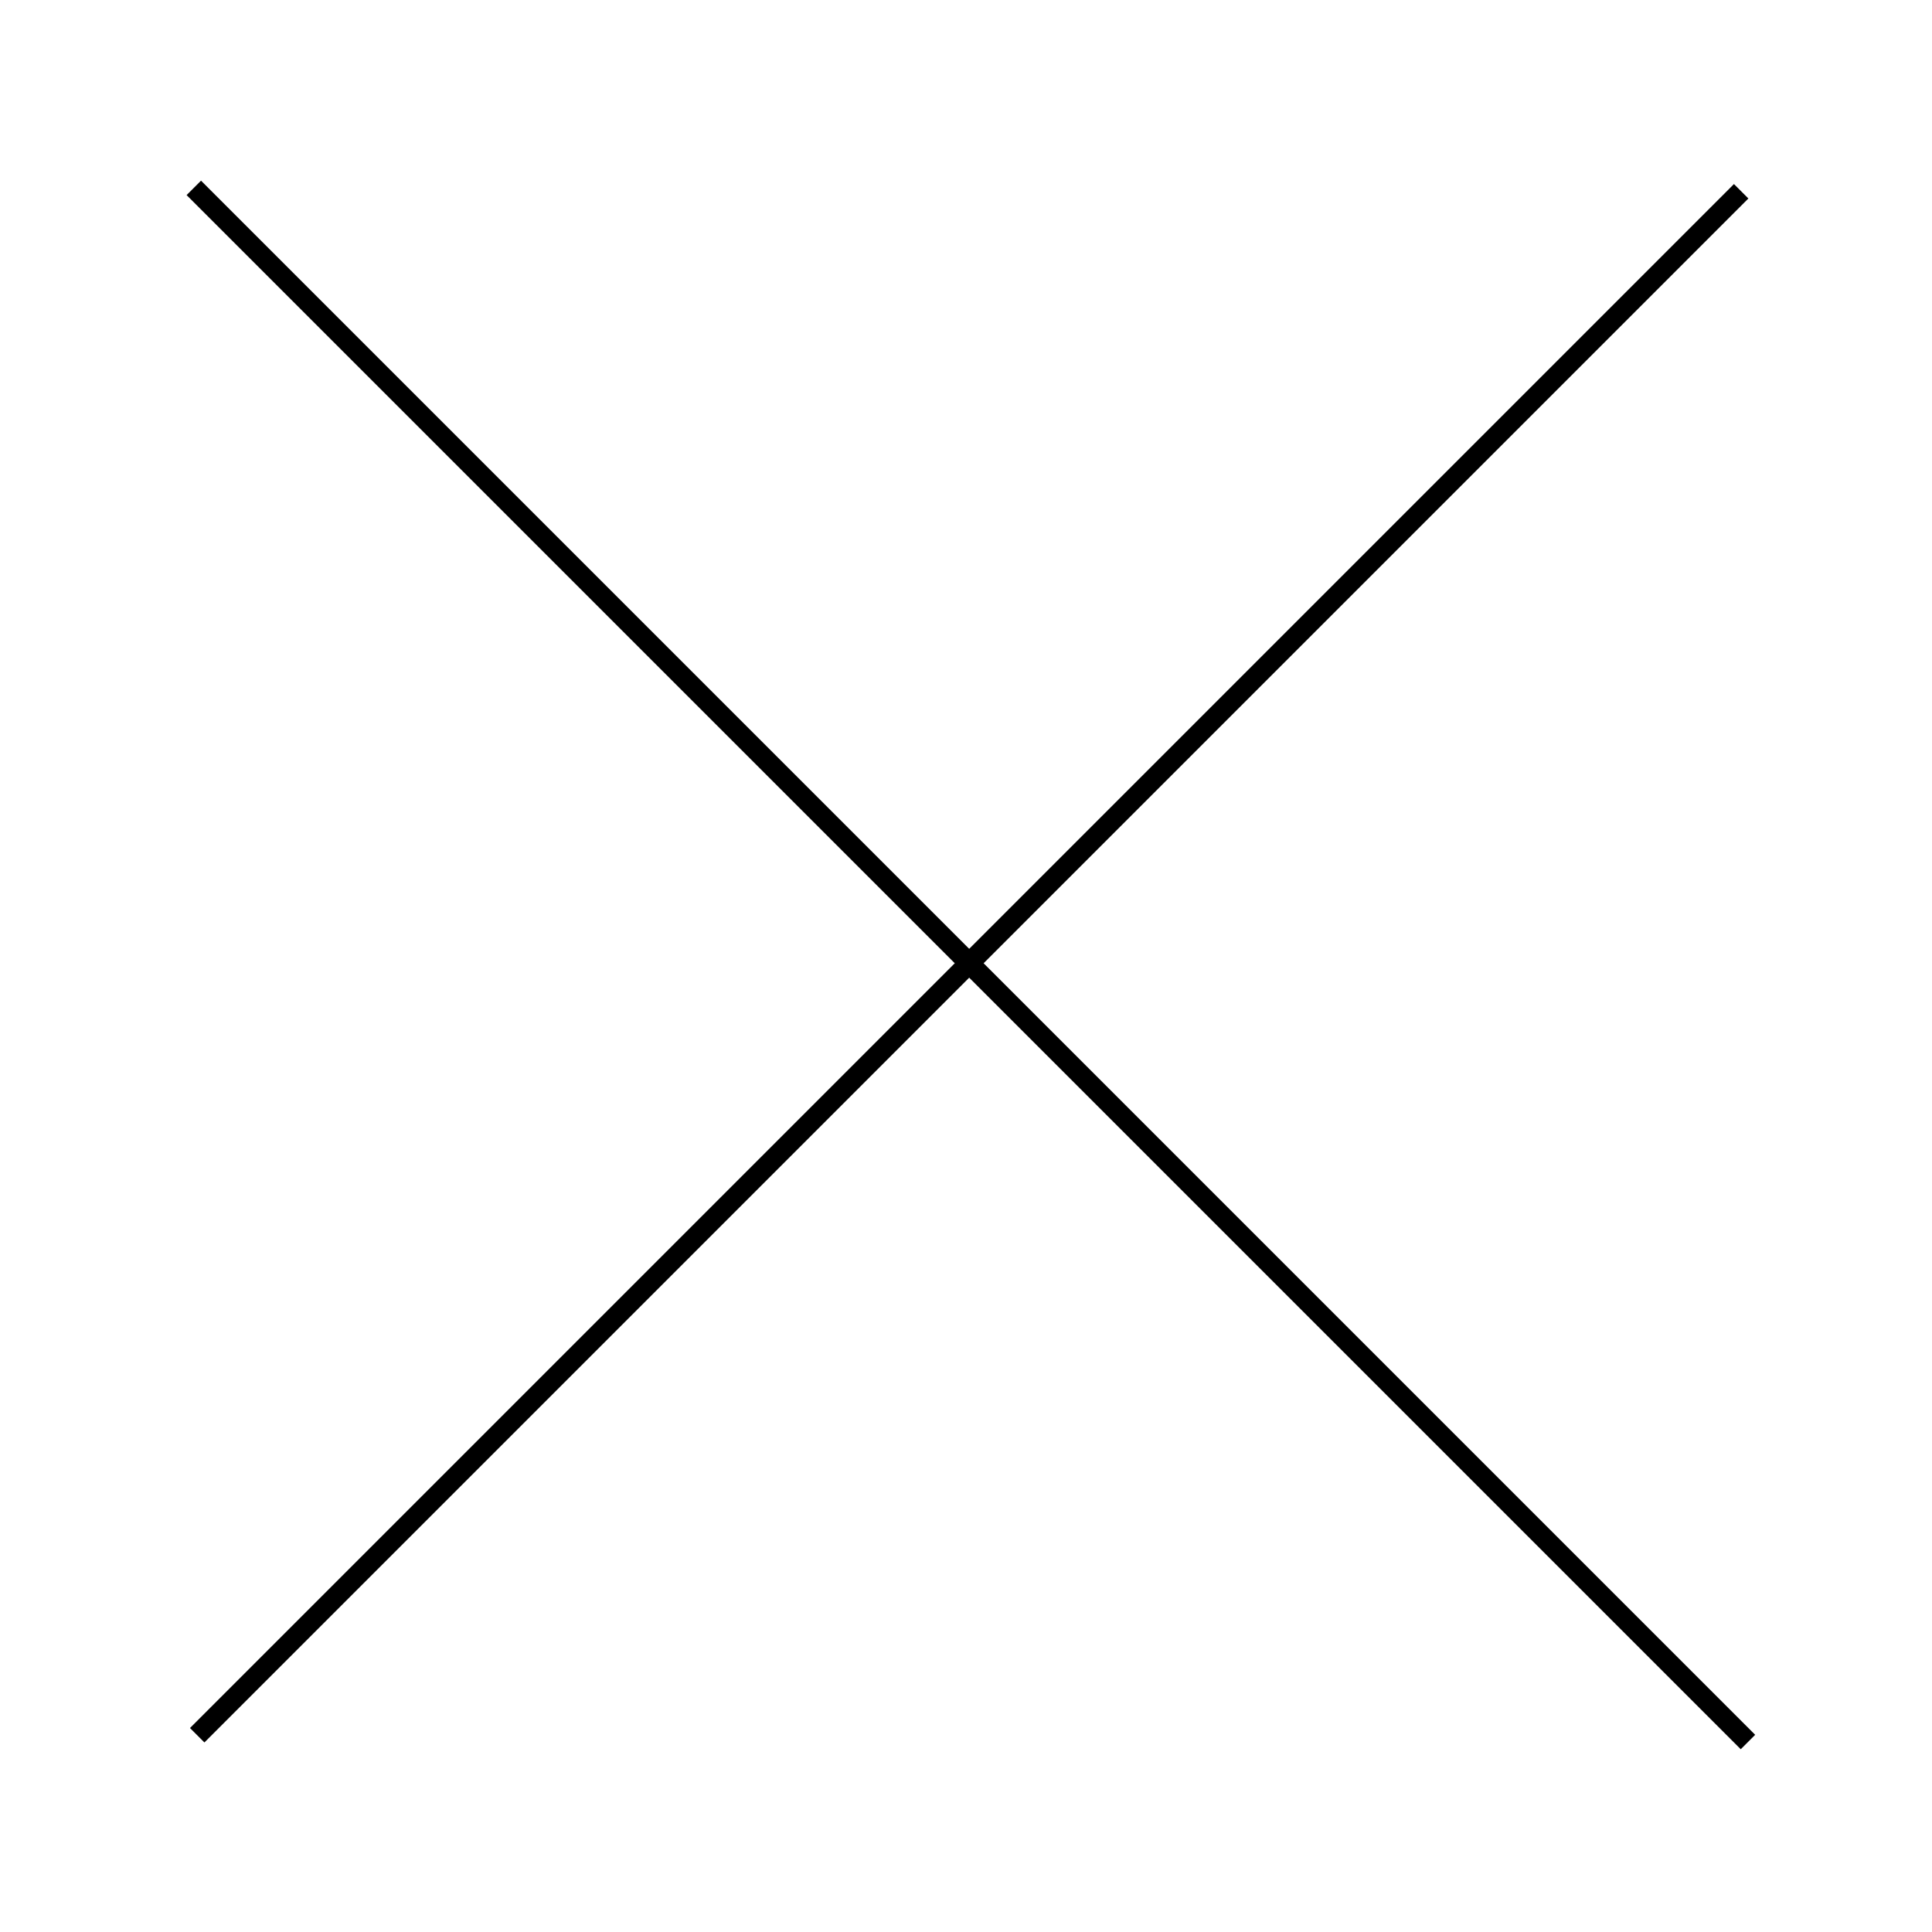 <?xml version="1.0" encoding="UTF-8" standalone="no"?>
<!-- Created with Inkscape (http://www.inkscape.org/) -->

<svg
   width="87.65mm"
   height="87.645mm"
   viewBox="0 0 310.571 310.555"
   id="svg2"
   version="1.1"
   inkscape:version="1.1.1 (3bf5ae0d25, 2021-09-20)"
   sodipodi:docname="croix2.svg"
   xmlns:inkscape="http://www.inkscape.org/namespaces/inkscape"
   xmlns:sodipodi="http://sodipodi.sourceforge.net/DTD/sodipodi-0.dtd"
   xmlns="http://www.w3.org/2000/svg"
   xmlns:svg="http://www.w3.org/2000/svg"
   xmlns:rdf="http://www.w3.org/1999/02/22-rdf-syntax-ns#"
   xmlns:cc="http://creativecommons.org/ns#"
   xmlns:dc="http://purl.org/dc/elements/1.1/">
  <defs
     id="defs4" />
  <sodipodi:namedview
     id="base"
     pagecolor="#ffffff"
     bordercolor="#666666"
     borderopacity="1.0"
     inkscape:pageopacity="0.0"
     inkscape:pageshadow="2"
     inkscape:zoom="0.94967325"
     inkscape:cx="87.924978"
     inkscape:cy="91.08396"
     inkscape:document-units="px"
     inkscape:current-layer="layer2"
     showgrid="false"
     fit-margin-top="0"
     fit-margin-left="0"
     fit-margin-right="0"
     fit-margin-bottom="0"
     inkscape:window-width="1920"
     inkscape:window-height="1017"
     inkscape:window-x="-8"
     inkscape:window-y="224"
     inkscape:window-maximized="1"
     inkscape:pagecheckerboard="1" />
  <g
     inkscape:label="Layer 1"
     inkscape:groupmode="layer"
     id="layer1"
     style="display:inline"
     transform="translate(-211.585,-136.297)" />
  <g
     inkscape:groupmode="layer"
     id="layer2"
     inkscape:label="Layer 2"
     transform="translate(-211.585,-136.297)" />
  <path
     style="fill:none;fill-rule:evenodd;stroke:#000000;stroke-width:3.281;stroke-linecap:butt;stroke-linejoin:miter;stroke-opacity:1;stroke-miterlimit:4;stroke-dasharray:none"
     d="M 31.155,30.202 280.986,280.033"
     id="path4139"
     inkscape:connector-curvature="0" />
  <path
     style="fill:none;fill-rule:evenodd;stroke:#000000;stroke-width:3.281;stroke-linecap:butt;stroke-linejoin:miter;stroke-opacity:1;stroke-miterlimit:4;stroke-dasharray:none"
     d="M 279.895,30.748 31.7,278.942"
     id="path4141"
     inkscape:connector-curvature="0" />
</svg>

